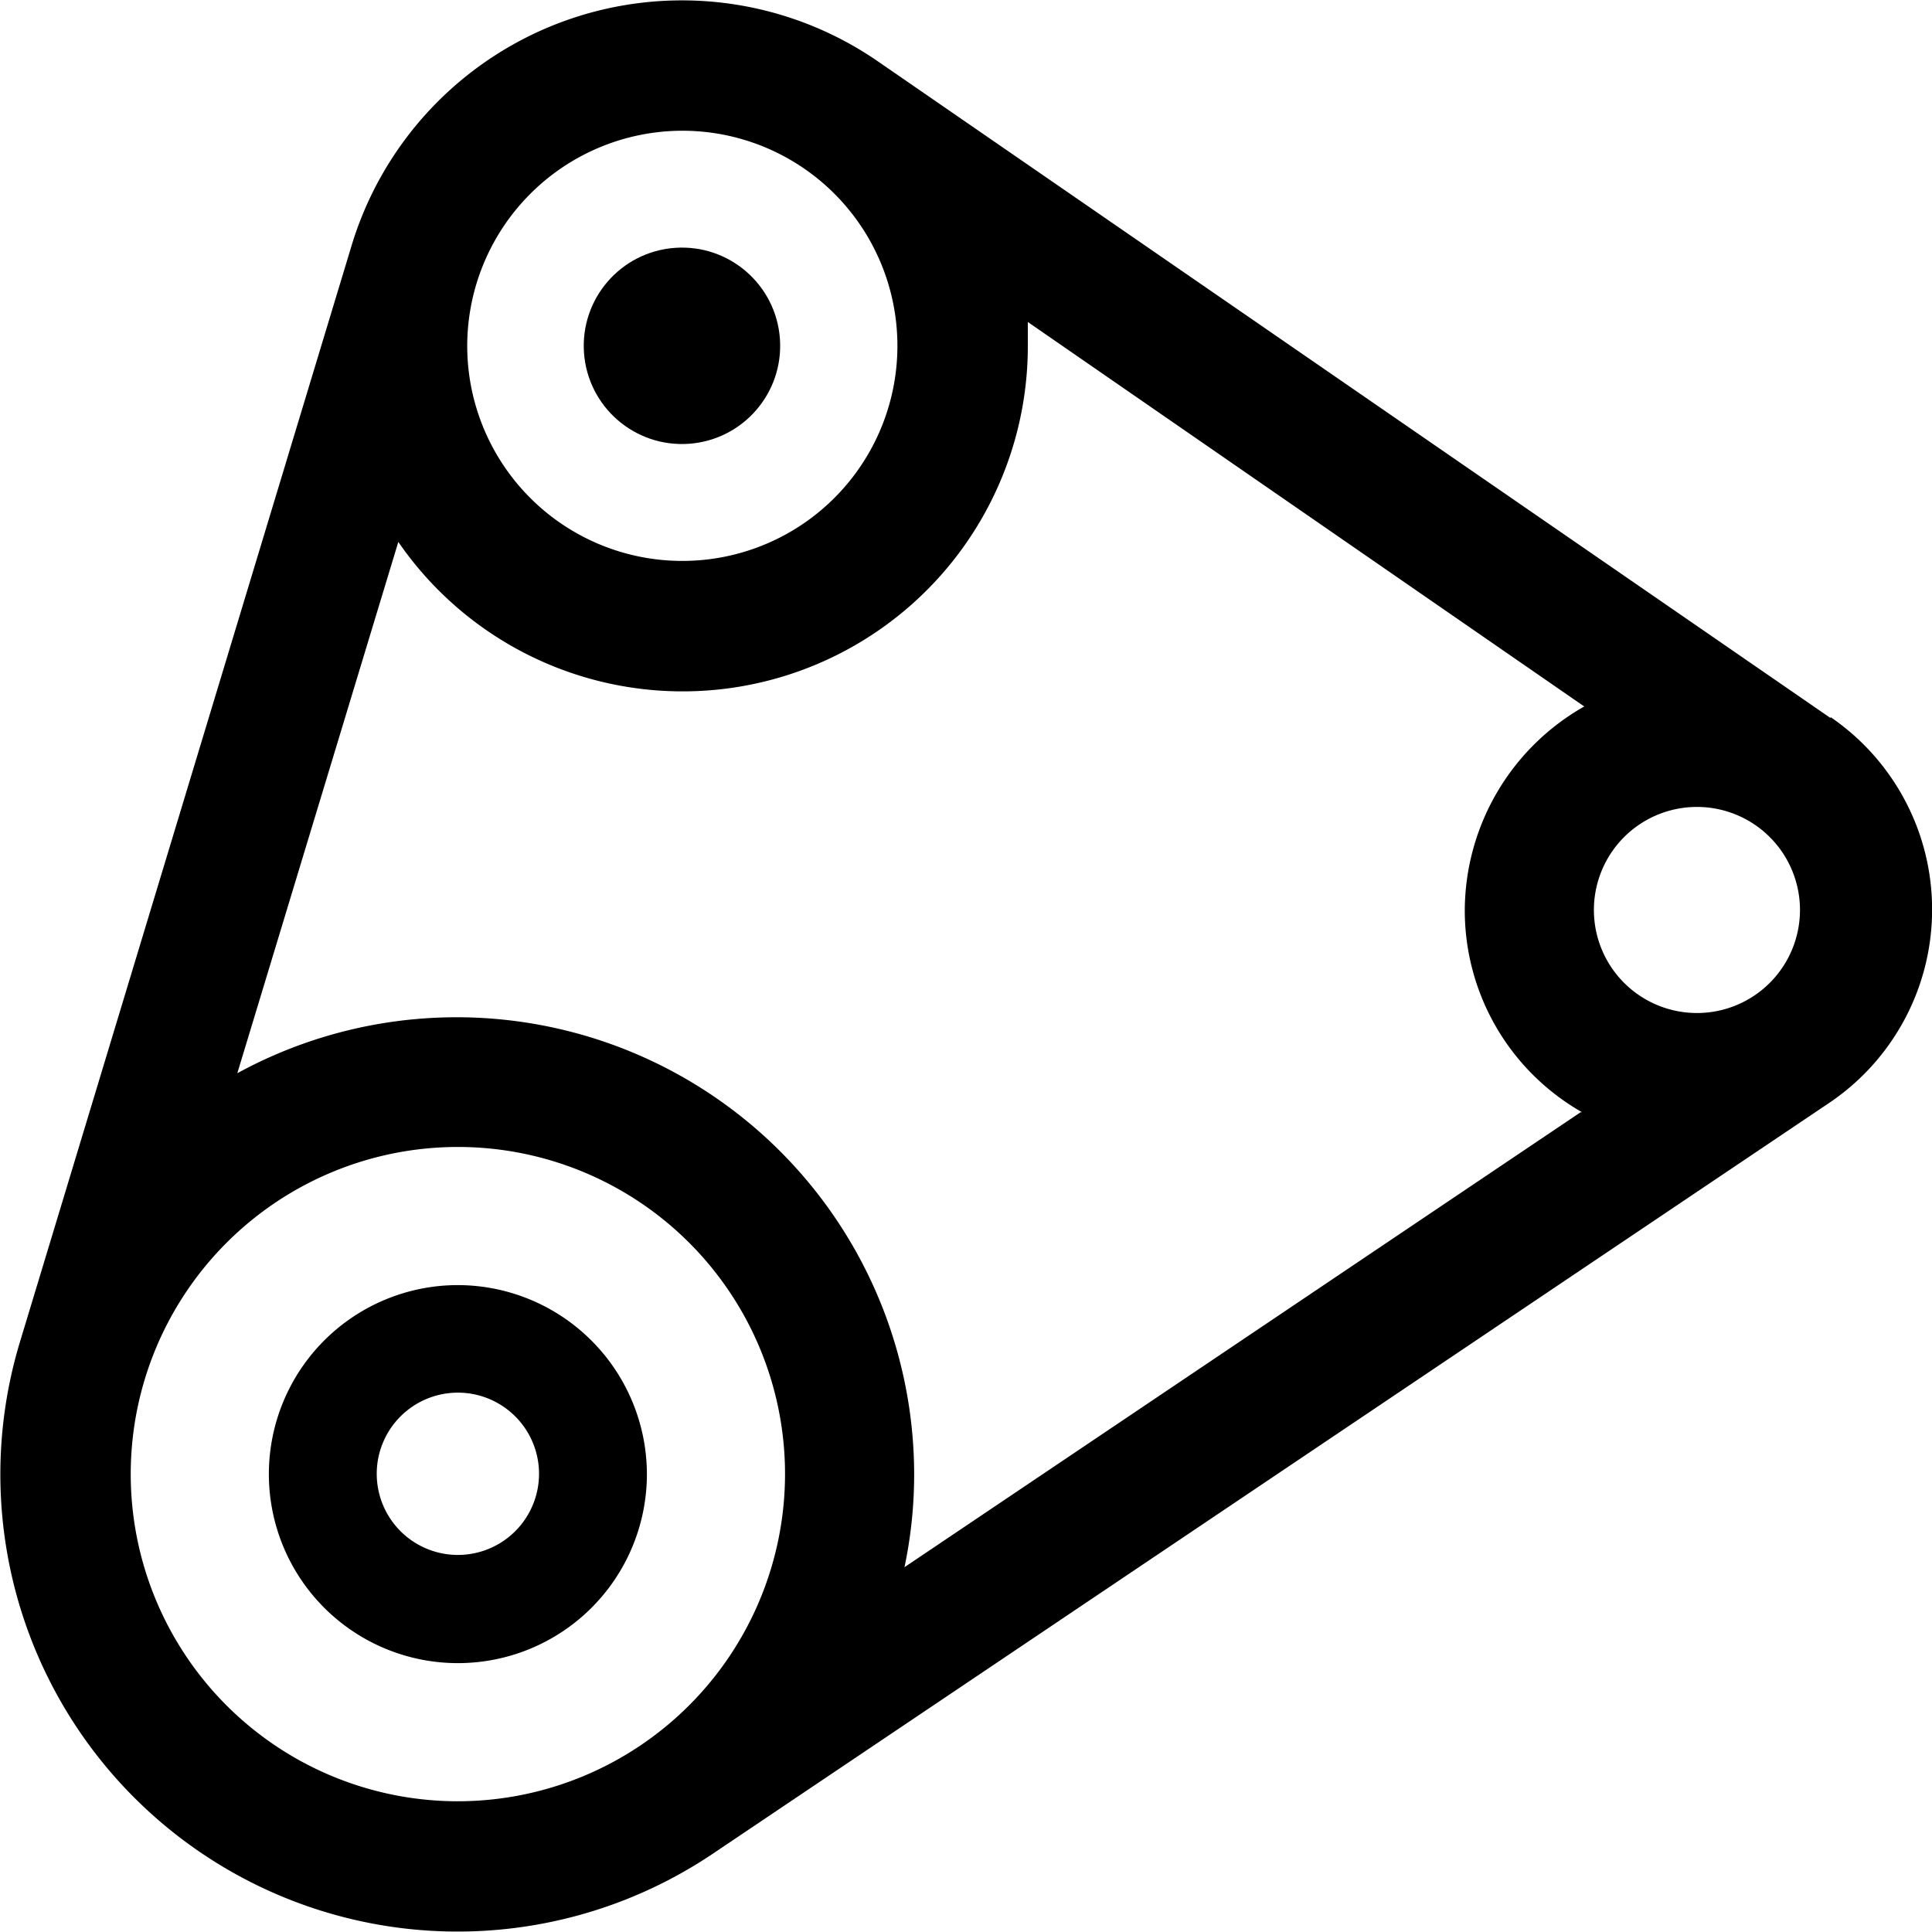 <svg id="motor-control" xmlns="http://www.w3.org/2000/svg" viewBox="0 0 60 60"><defs></defs><g><path class="cls-1" d="M14.22,39.91a5.87,5.87,0,1,0,5.87,5.87A5.88,5.88,0,0,0,14.22,39.91Zm0,8.38a2.52,2.52,0,1,1,2.52-2.51A2.52,2.52,0,0,1,14.22,48.29Z"/><circle class="cls-1" cx="21.18" cy="10.74" r="3.05" transform="translate(-0.71 1.53) rotate(-4.07)"/><path class="cls-1" d="M56.85,22.3,27.27,1.91h0A10.72,10.72,0,0,0,10.93,7.59L.63,41.64v0A14.2,14.2,0,0,0,22.15,57.56L56.78,34.27a7.24,7.24,0,0,0,.07-12ZM21.18,4.06a6.68,6.68,0,1,1-6.67,6.68A6.69,6.69,0,0,1,21.18,4.06Zm-7,51.88A10.16,10.16,0,1,1,24.38,45.78,10.17,10.17,0,0,1,14.22,55.94Zm34.91-21.4-21,14.13a14,14,0,0,0,.3-2.89A14.21,14.21,0,0,0,7.37,33.33l5-16.5a10.72,10.72,0,0,0,19.55-6.09c0-.24,0-.49,0-.74L49.2,21.94a7.31,7.31,0,0,0-3.71,6.32A7.21,7.21,0,0,0,49.13,34.54Zm3.61-3.08a3.2,3.2,0,1,1,3.2-3.2A3.2,3.2,0,0,1,52.74,31.46Z"/></g></svg>